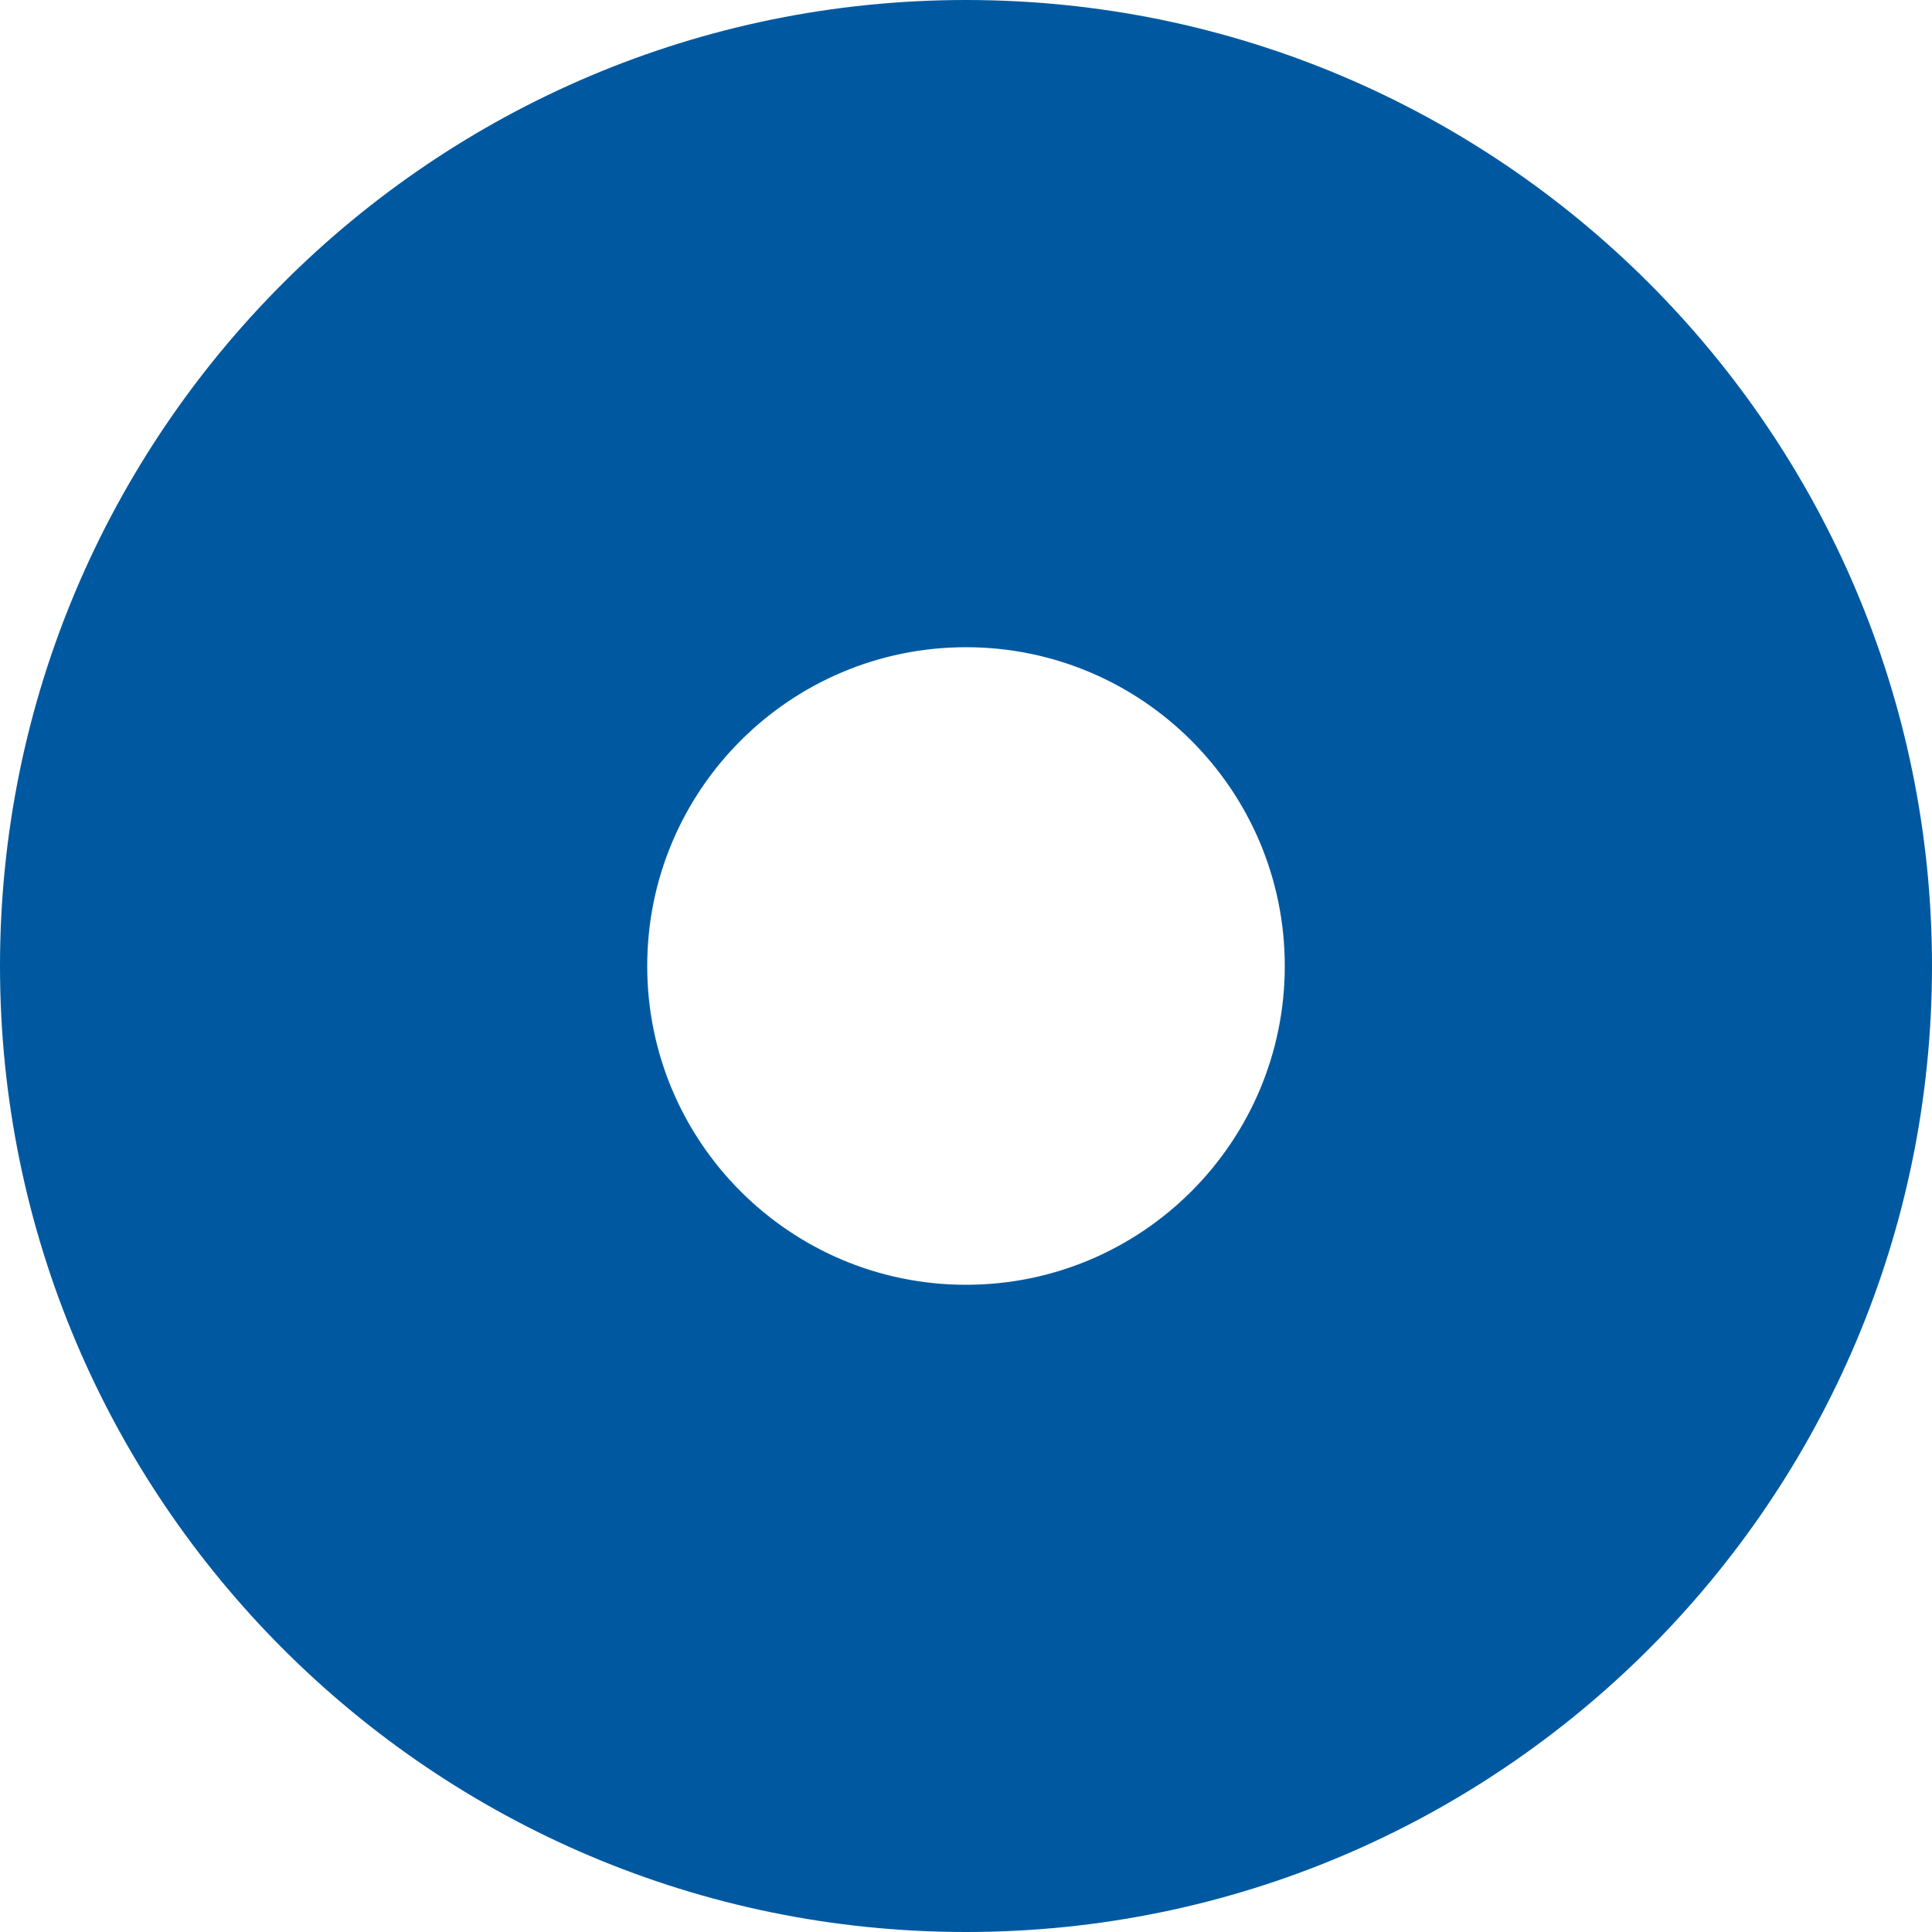 <?xml version="1.0" encoding="UTF-8" standalone="no"?><!DOCTYPE svg PUBLIC "-//W3C//DTD SVG 1.1//EN" "http://www.w3.org/Graphics/SVG/1.1/DTD/svg11.dtd"><svg width="100%" height="100%" viewBox="0 0 150 150" version="1.1" xmlns="http://www.w3.org/2000/svg" xmlns:xlink="http://www.w3.org/1999/xlink" xml:space="preserve" xmlns:serif="http://www.serif.com/" style="fill-rule:evenodd;clip-rule:evenodd;stroke-linejoin:round;stroke-miterlimit:2;"><rect id="favicon" x="0" y="-0" width="150" height="150" style="fill:none;"/><path d="M75,-0c41.394,-0 75,33.606 75,75c-0,41.394 -33.606,75 -75,75c-41.394,-0 -75,-33.606 -75,-75c-0,-41.394 33.606,-75 75,-75Zm-0,50.25c13.66,-0 24.75,11.09 24.75,24.75c0,13.66 -11.09,24.75 -24.75,24.75c-13.66,0 -24.75,-11.09 -24.75,-24.75c-0,-13.66 11.09,-24.75 24.75,-24.75Z" style="fill:#0059a0;"/></svg>